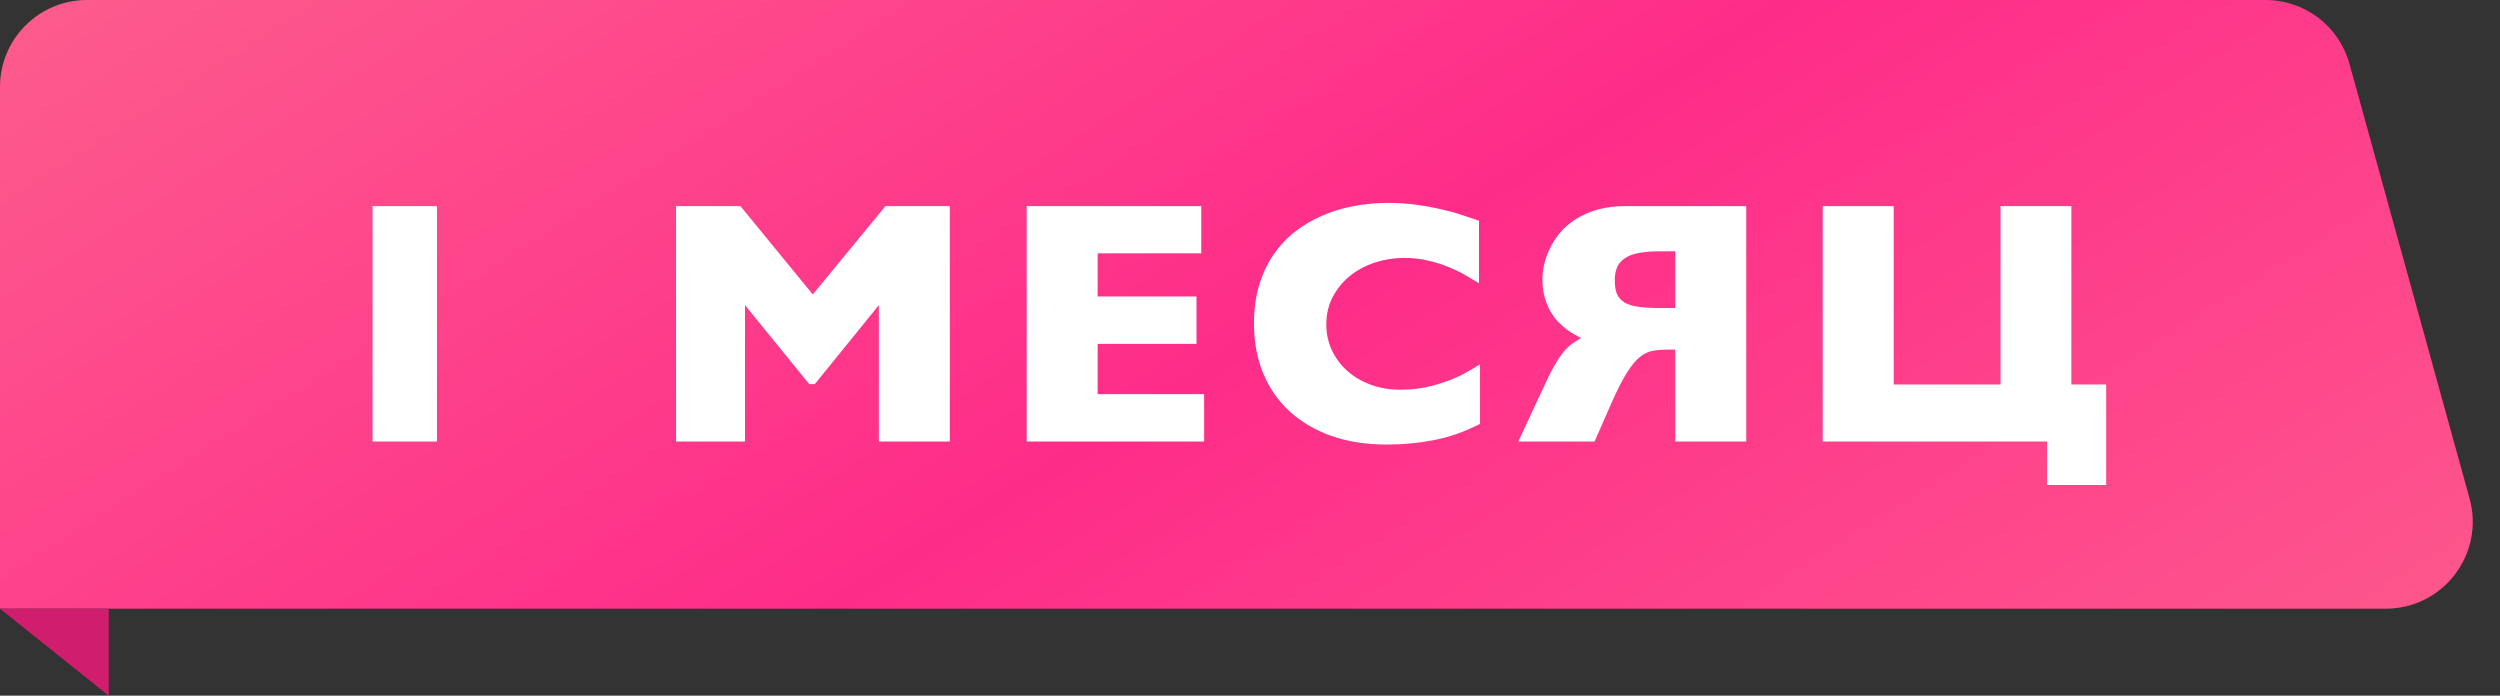 <?xml version="1.0" encoding="UTF-8"?> <svg xmlns="http://www.w3.org/2000/svg" width="115" height="32" viewBox="0 0 115 32" fill="none"><rect x="0" y="0" width="115" height="32" fill="#333333" stroke="none"/><path d="M0 4C0 1.791 1.791 0 4 0H104.22C106.019 0 107.596 1.201 108.075 2.935L113.601 22.935C114.304 25.482 112.388 28 109.745 28H0V4Z" fill="url(#paint0_linear_1624_19770)"></path><path d="M20.1 20.31H17.139V9.481H20.1V20.31ZM31.098 9.481L34.059 9.481L37.388 13.544L40.731 9.481H43.692V20.31H40.427V14.036L37.481 17.669H37.223L34.27 14.036V20.31H31.098V9.481ZM55.391 18.13V20.31H47.227V9.481L55.258 9.481V11.653H50.492V13.638H55.039V15.817H50.492V18.13H55.391ZM68.081 19.497C67.373 19.862 66.662 20.112 65.948 20.247C65.24 20.383 64.527 20.45 63.808 20.45C62.855 20.45 61.998 20.317 61.237 20.052C60.482 19.781 59.839 19.401 59.308 18.911C58.782 18.422 58.378 17.836 58.097 17.153C57.821 16.471 57.683 15.716 57.683 14.888C57.683 14.252 57.758 13.674 57.909 13.153C58.066 12.627 58.282 12.159 58.558 11.747C58.834 11.336 59.162 10.979 59.542 10.677C59.928 10.375 60.349 10.125 60.808 9.927C61.266 9.724 61.753 9.575 62.269 9.481C62.784 9.382 63.313 9.333 63.855 9.333C64.313 9.333 64.748 9.362 65.159 9.419C65.571 9.476 65.954 9.547 66.308 9.63C66.662 9.708 66.982 9.797 67.269 9.896C67.56 9.989 67.816 10.075 68.034 10.153V13.028C67.883 12.935 67.693 12.823 67.464 12.692C67.24 12.557 66.982 12.429 66.691 12.31C66.404 12.185 66.084 12.08 65.73 11.997C65.381 11.909 65.003 11.864 64.597 11.864C64.133 11.864 63.685 11.935 63.253 12.075C62.821 12.216 62.438 12.419 62.105 12.685C61.777 12.95 61.511 13.273 61.308 13.653C61.11 14.028 61.011 14.455 61.011 14.935C61.011 15.346 61.094 15.734 61.261 16.099C61.428 16.463 61.662 16.781 61.964 17.052C62.266 17.323 62.626 17.536 63.042 17.692C63.459 17.849 63.917 17.927 64.417 17.927C64.855 17.927 65.261 17.885 65.636 17.802C66.011 17.718 66.352 17.617 66.659 17.497C66.972 17.377 67.245 17.25 67.48 17.114C67.719 16.979 67.92 16.859 68.081 16.755V19.497ZM80.327 9.481V20.31H77.061V16.083H76.694C76.449 16.083 76.225 16.101 76.022 16.138C75.824 16.174 75.629 16.268 75.436 16.419C75.248 16.57 75.056 16.802 74.858 17.114C74.66 17.422 74.439 17.846 74.194 18.388L73.35 20.31H69.842L70.936 17.958C71.144 17.494 71.327 17.127 71.483 16.856C71.639 16.58 71.782 16.362 71.912 16.2C72.048 16.039 72.178 15.914 72.303 15.825C72.433 15.731 72.574 15.638 72.725 15.544C72.652 15.508 72.556 15.458 72.436 15.396C72.321 15.333 72.199 15.252 72.069 15.153C71.939 15.054 71.806 14.937 71.67 14.802C71.54 14.661 71.42 14.497 71.311 14.31C71.207 14.122 71.121 13.909 71.053 13.669C70.985 13.424 70.952 13.148 70.952 12.841C70.952 12.638 70.978 12.414 71.03 12.169C71.087 11.924 71.175 11.677 71.295 11.427C71.415 11.177 71.571 10.935 71.764 10.7C71.962 10.466 72.202 10.26 72.483 10.083C72.769 9.901 73.1 9.755 73.475 9.646C73.855 9.536 74.287 9.481 74.772 9.481H80.327ZM76.373 11.56C76.009 11.56 75.694 11.583 75.428 11.63C75.168 11.671 74.952 11.747 74.78 11.856C74.608 11.961 74.48 12.099 74.397 12.271C74.319 12.442 74.28 12.653 74.28 12.903C74.28 13.153 74.314 13.362 74.381 13.528C74.454 13.69 74.571 13.82 74.733 13.919C74.9 14.013 75.113 14.078 75.373 14.114C75.639 14.151 75.967 14.169 76.358 14.169H77.061V11.56H76.373ZM83.845 20.31V9.481H87.111V17.685H92.025V9.481H95.283V17.685H96.884V22.31H94.166V20.31L83.845 20.31Z" fill="white"></path><path d="M5 28H0L5 32V28Z" fill="#D11D6D"></path><defs><linearGradient id="paint0_linear_1624_19770" x1="209.239" y1="-5.93144e-05" x2="137.481" y2="-113.423" gradientUnits="userSpaceOnUse"><stop stop-color="#FD748F"></stop><stop offset="0.505" stop-color="#FE2C89"></stop><stop offset="0.995" stop-color="#FD748F"></stop></linearGradient></defs></svg> 